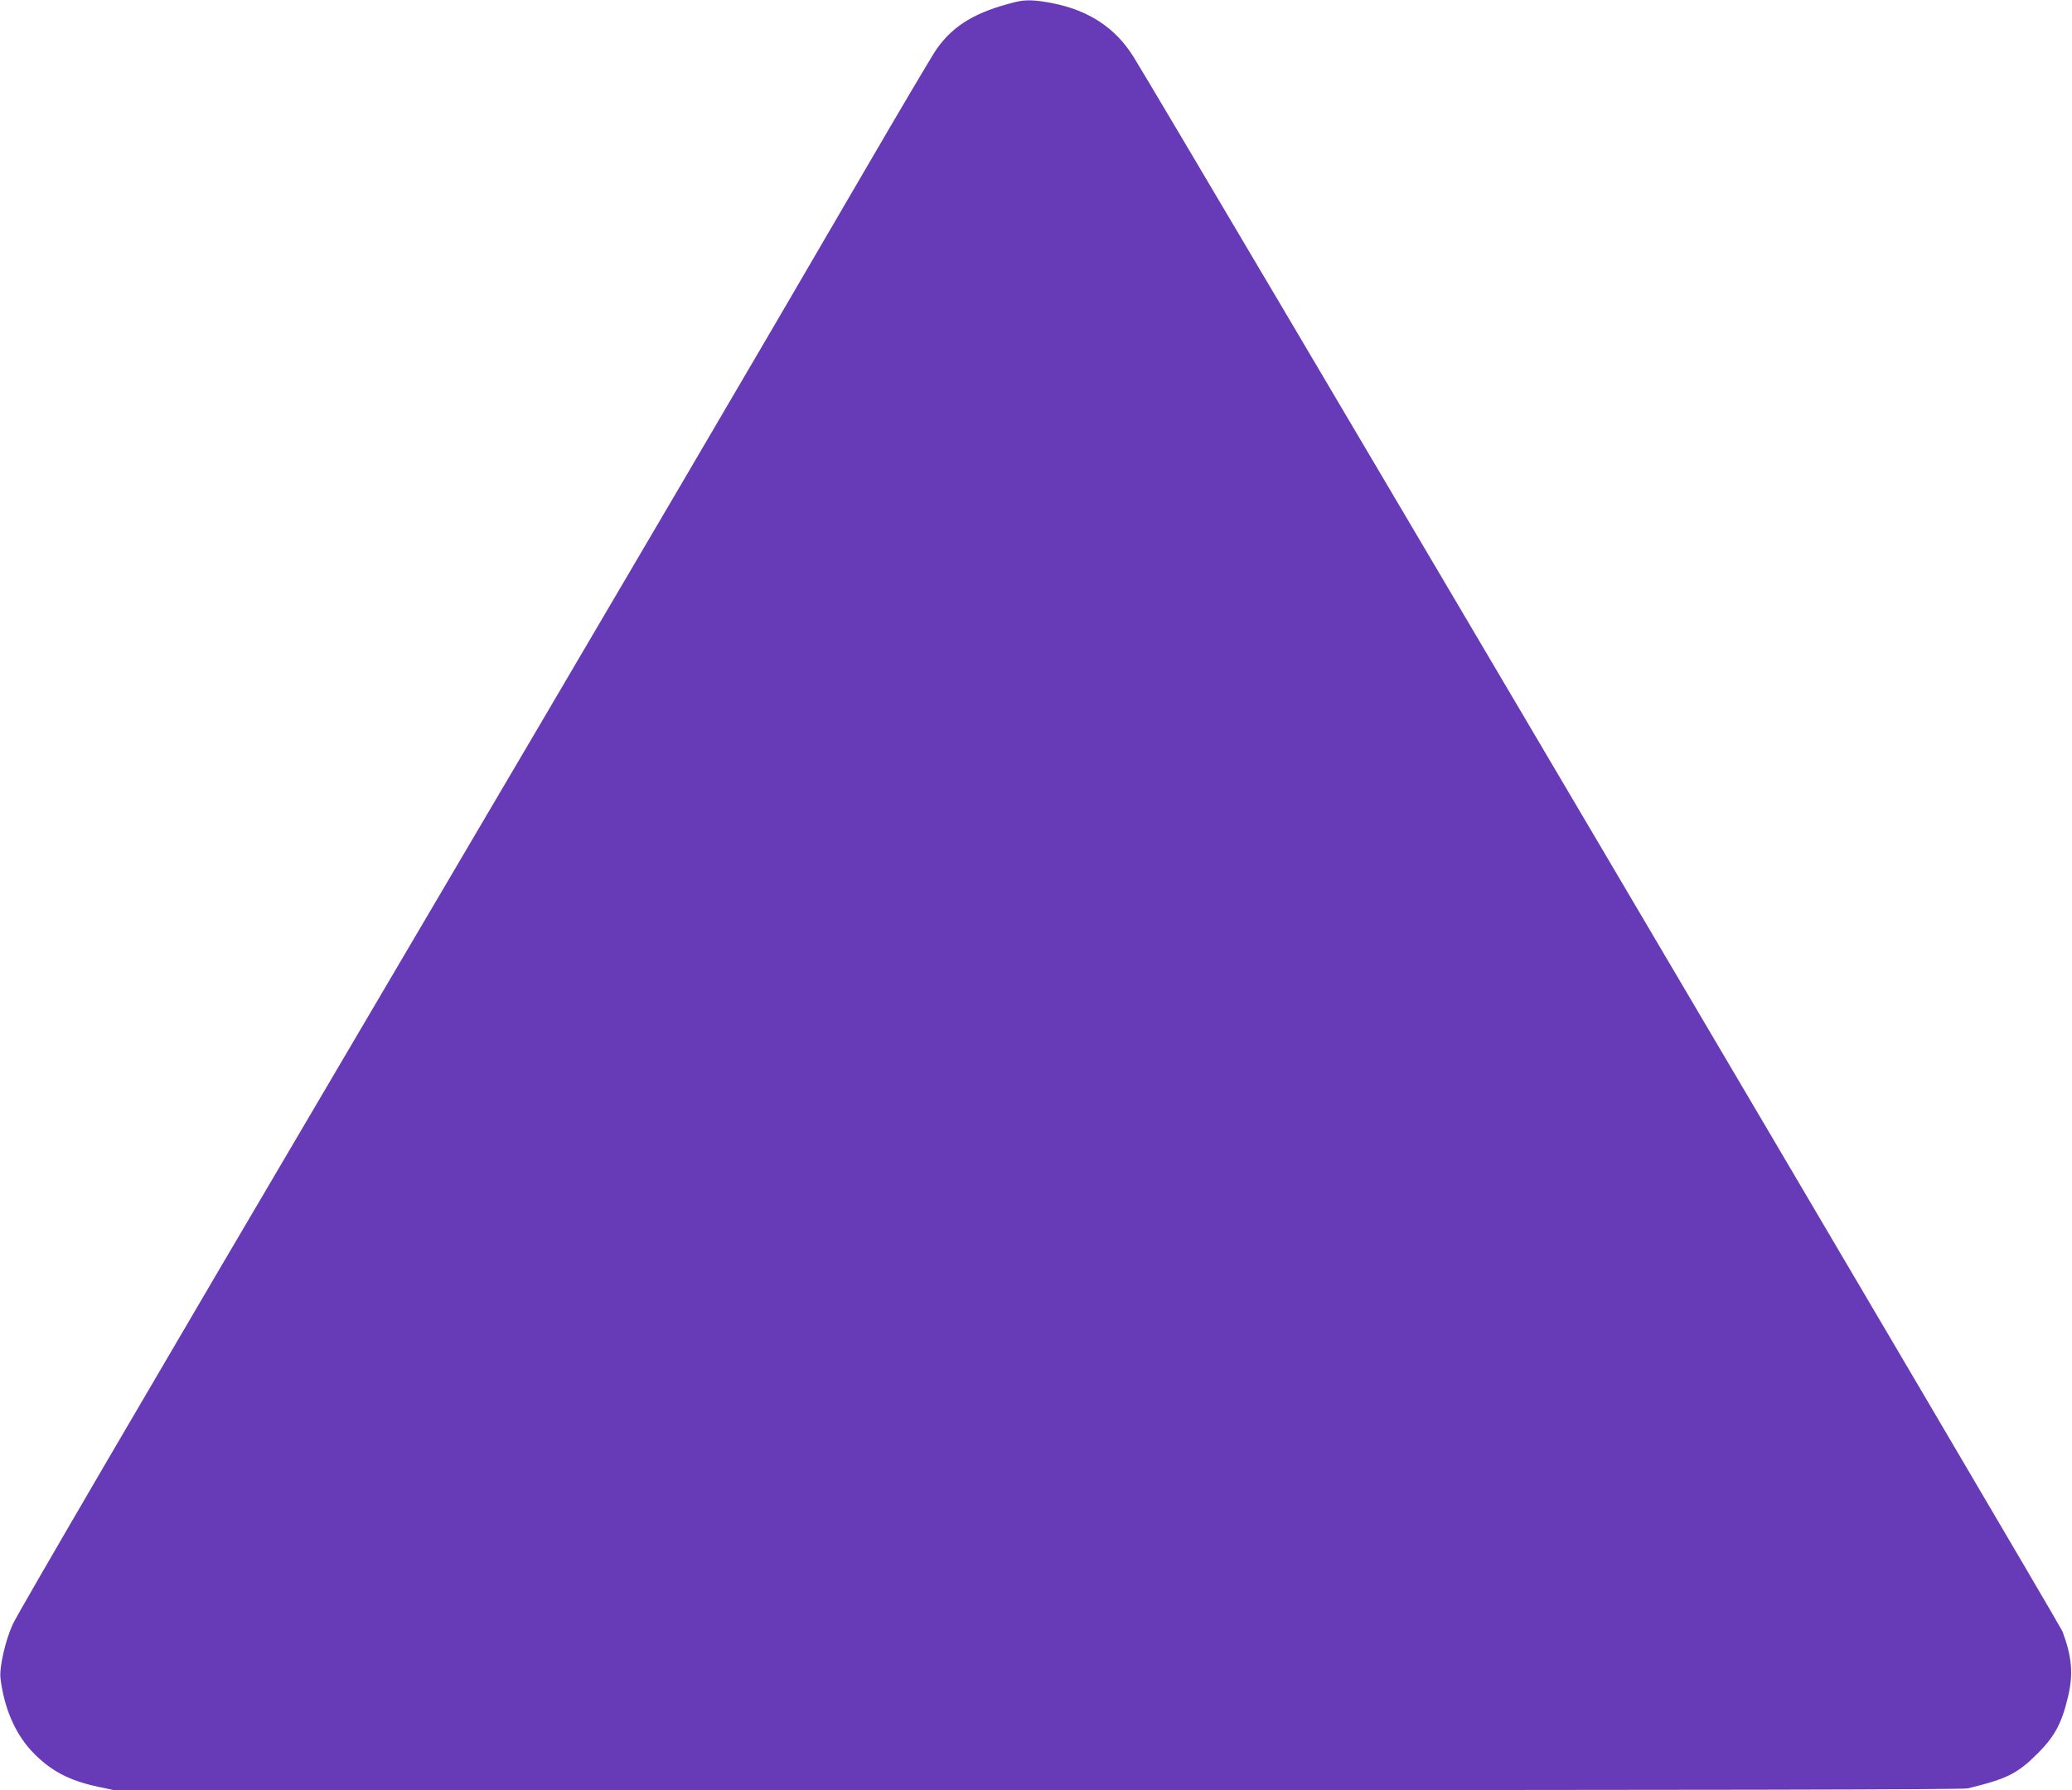 <?xml version="1.0" standalone="no"?>
<!DOCTYPE svg PUBLIC "-//W3C//DTD SVG 20010904//EN"
 "http://www.w3.org/TR/2001/REC-SVG-20010904/DTD/svg10.dtd">
<svg version="1.0" xmlns="http://www.w3.org/2000/svg"
 width="1280pt" height="1106pt" viewBox="0 0 1280 1106"
 preserveAspectRatio="xMidYMid meet">
<g transform="translate(0,1106) scale(0.1,-0.1)"
fill="#673ab7" stroke="none">
<path d="M6275 11048 c-247 -61 -383 -142 -489 -291 -24 -34 -227 -377 -451
-762 -712 -1223 -1295 -2216 -3155 -5375 -1246 -2115 -2062 -3512 -2101 -3595
-45 -97 -84 -266 -76 -334 22 -180 88 -337 191 -448 112 -120 228 -183 411
-222 l99 -21 5703 0 c4253 0 5715 3 5750 11 243 59 308 92 433 218 104 104
147 186 185 346 34 142 25 248 -34 406 -17 45 -5552 9429 -5738 9727 -112 180
-276 288 -504 333 -107 20 -161 22 -224 7z"/>
</g>
</svg>
